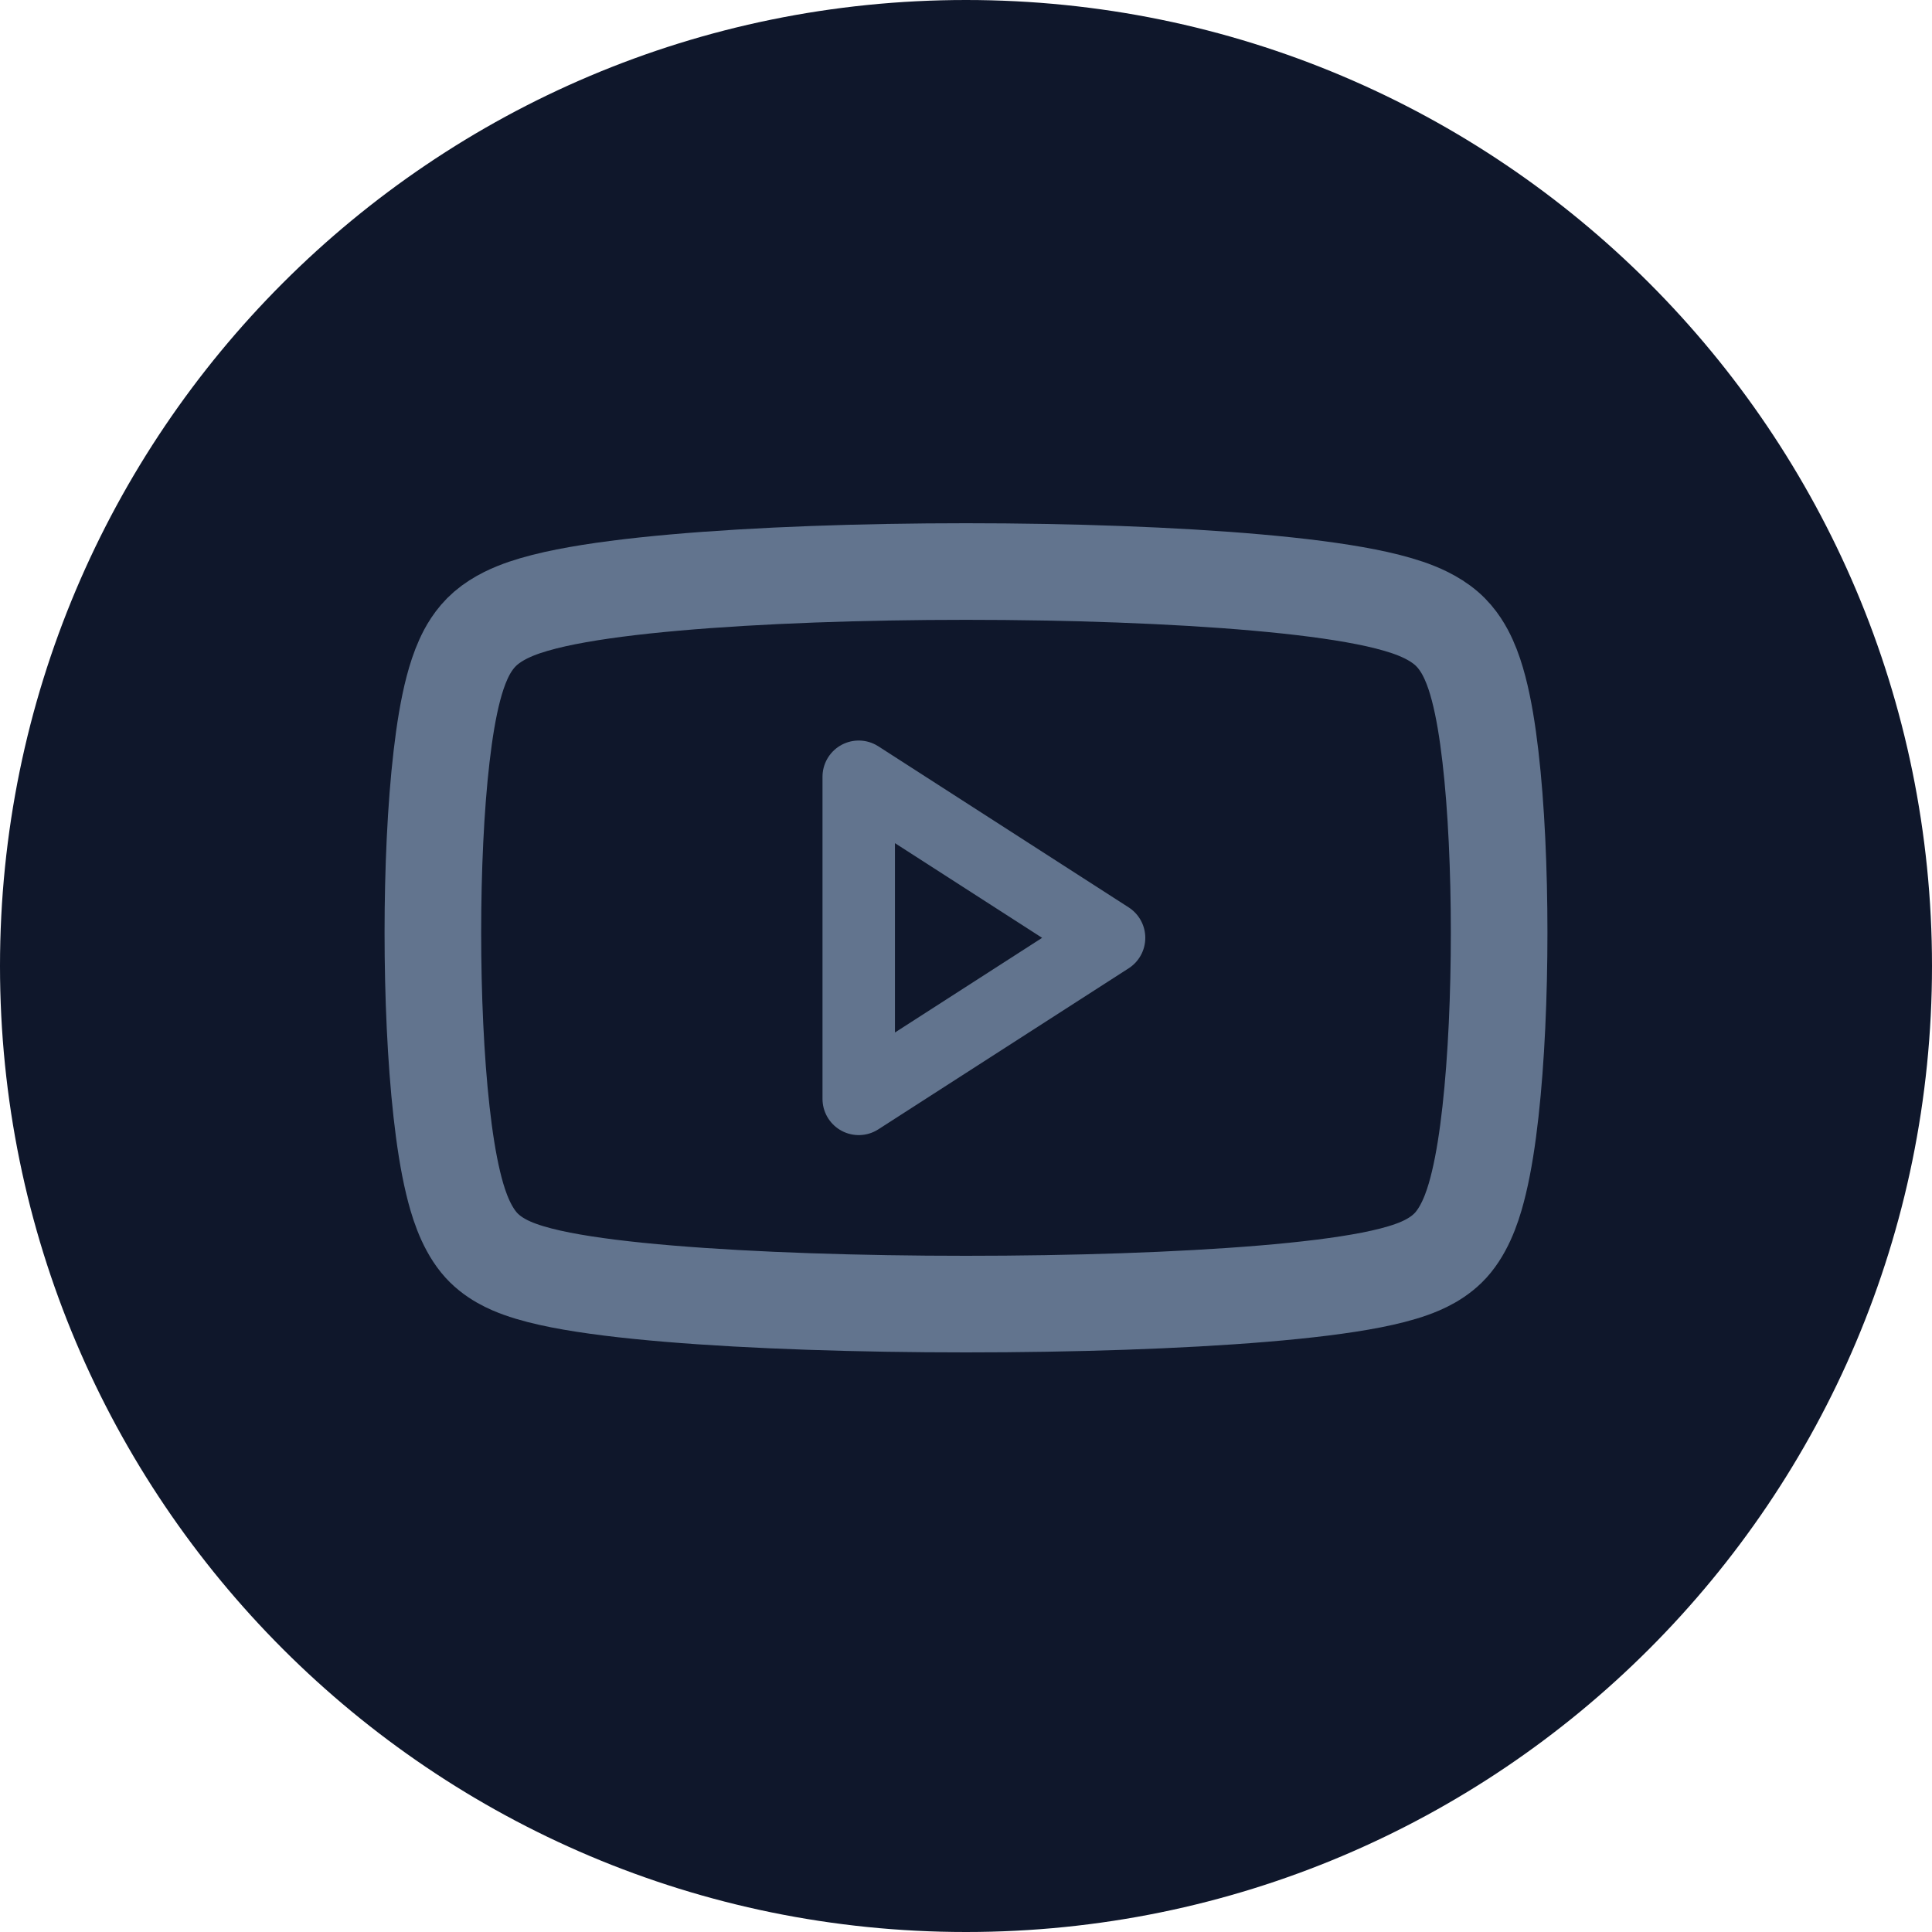 <?xml version="1.0" encoding="utf-8"?>
<svg xmlns="http://www.w3.org/2000/svg" fill="none" height="100%" overflow="visible" preserveAspectRatio="none" style="display: block;" viewBox="0 0 40 40" width="100%">
<g id="Container">
<g id="Link">
<path d="M0 20C0 8.954 8.954 0 20 0C31.046 0 40 8.954 40 20C40 31.046 31.046 40 20 40C8.954 40 0 31.046 0 20Z" fill="#0F172B"/>
<g id="youtube-svgrepo-com 1">
<path d="M29.945 13.008C29.686 12.785 29.372 12.657 29.142 12.578C28.885 12.491 28.591 12.418 28.282 12.357C27.662 12.234 26.888 12.137 26.029 12.061C24.305 11.908 22.146 11.833 20 11.833C17.854 11.833 15.694 11.908 13.971 12.061C13.112 12.137 12.338 12.234 11.718 12.357C11.409 12.418 11.115 12.491 10.858 12.578C10.628 12.657 10.314 12.785 10.055 13.008C9.809 13.22 9.67 13.481 9.593 13.653C9.506 13.845 9.44 14.052 9.387 14.254C9.281 14.657 9.202 15.145 9.142 15.665C9.02 16.712 8.962 18.015 8.962 19.311C8.962 20.606 9.02 21.928 9.141 23.014C9.201 23.555 9.279 24.061 9.381 24.486C9.469 24.854 9.615 25.354 9.911 25.719C10.185 26.058 10.576 26.211 10.769 26.281C11.019 26.371 11.309 26.442 11.608 26.501C12.211 26.619 12.984 26.712 13.848 26.784C15.584 26.929 17.799 27 20 27C22.201 27 24.416 26.929 26.152 26.784C27.016 26.712 27.789 26.619 28.392 26.501C28.691 26.442 28.981 26.371 29.231 26.281C29.424 26.211 29.814 26.058 30.089 25.719C30.385 25.354 30.531 24.854 30.619 24.486C30.721 24.061 30.799 23.555 30.859 23.014C30.98 21.928 31.038 20.606 31.038 19.311C31.038 18.015 30.98 16.712 30.858 15.665C30.798 15.145 30.719 14.657 30.613 14.254C30.56 14.052 30.494 13.845 30.407 13.653C30.329 13.481 30.191 13.22 29.945 13.008Z" id="Vector" stroke="#62748E" stroke-linecap="round" stroke-linejoin="round" stroke-width="2"/>
<path d="M22.962 19.417L17.779 22.751V16.082L22.962 19.417Z" id="Vector_2" stroke="#62748E" stroke-linecap="round" stroke-linejoin="round" stroke-width="1.5"/>
</g>
</g>
</g>
</svg>
